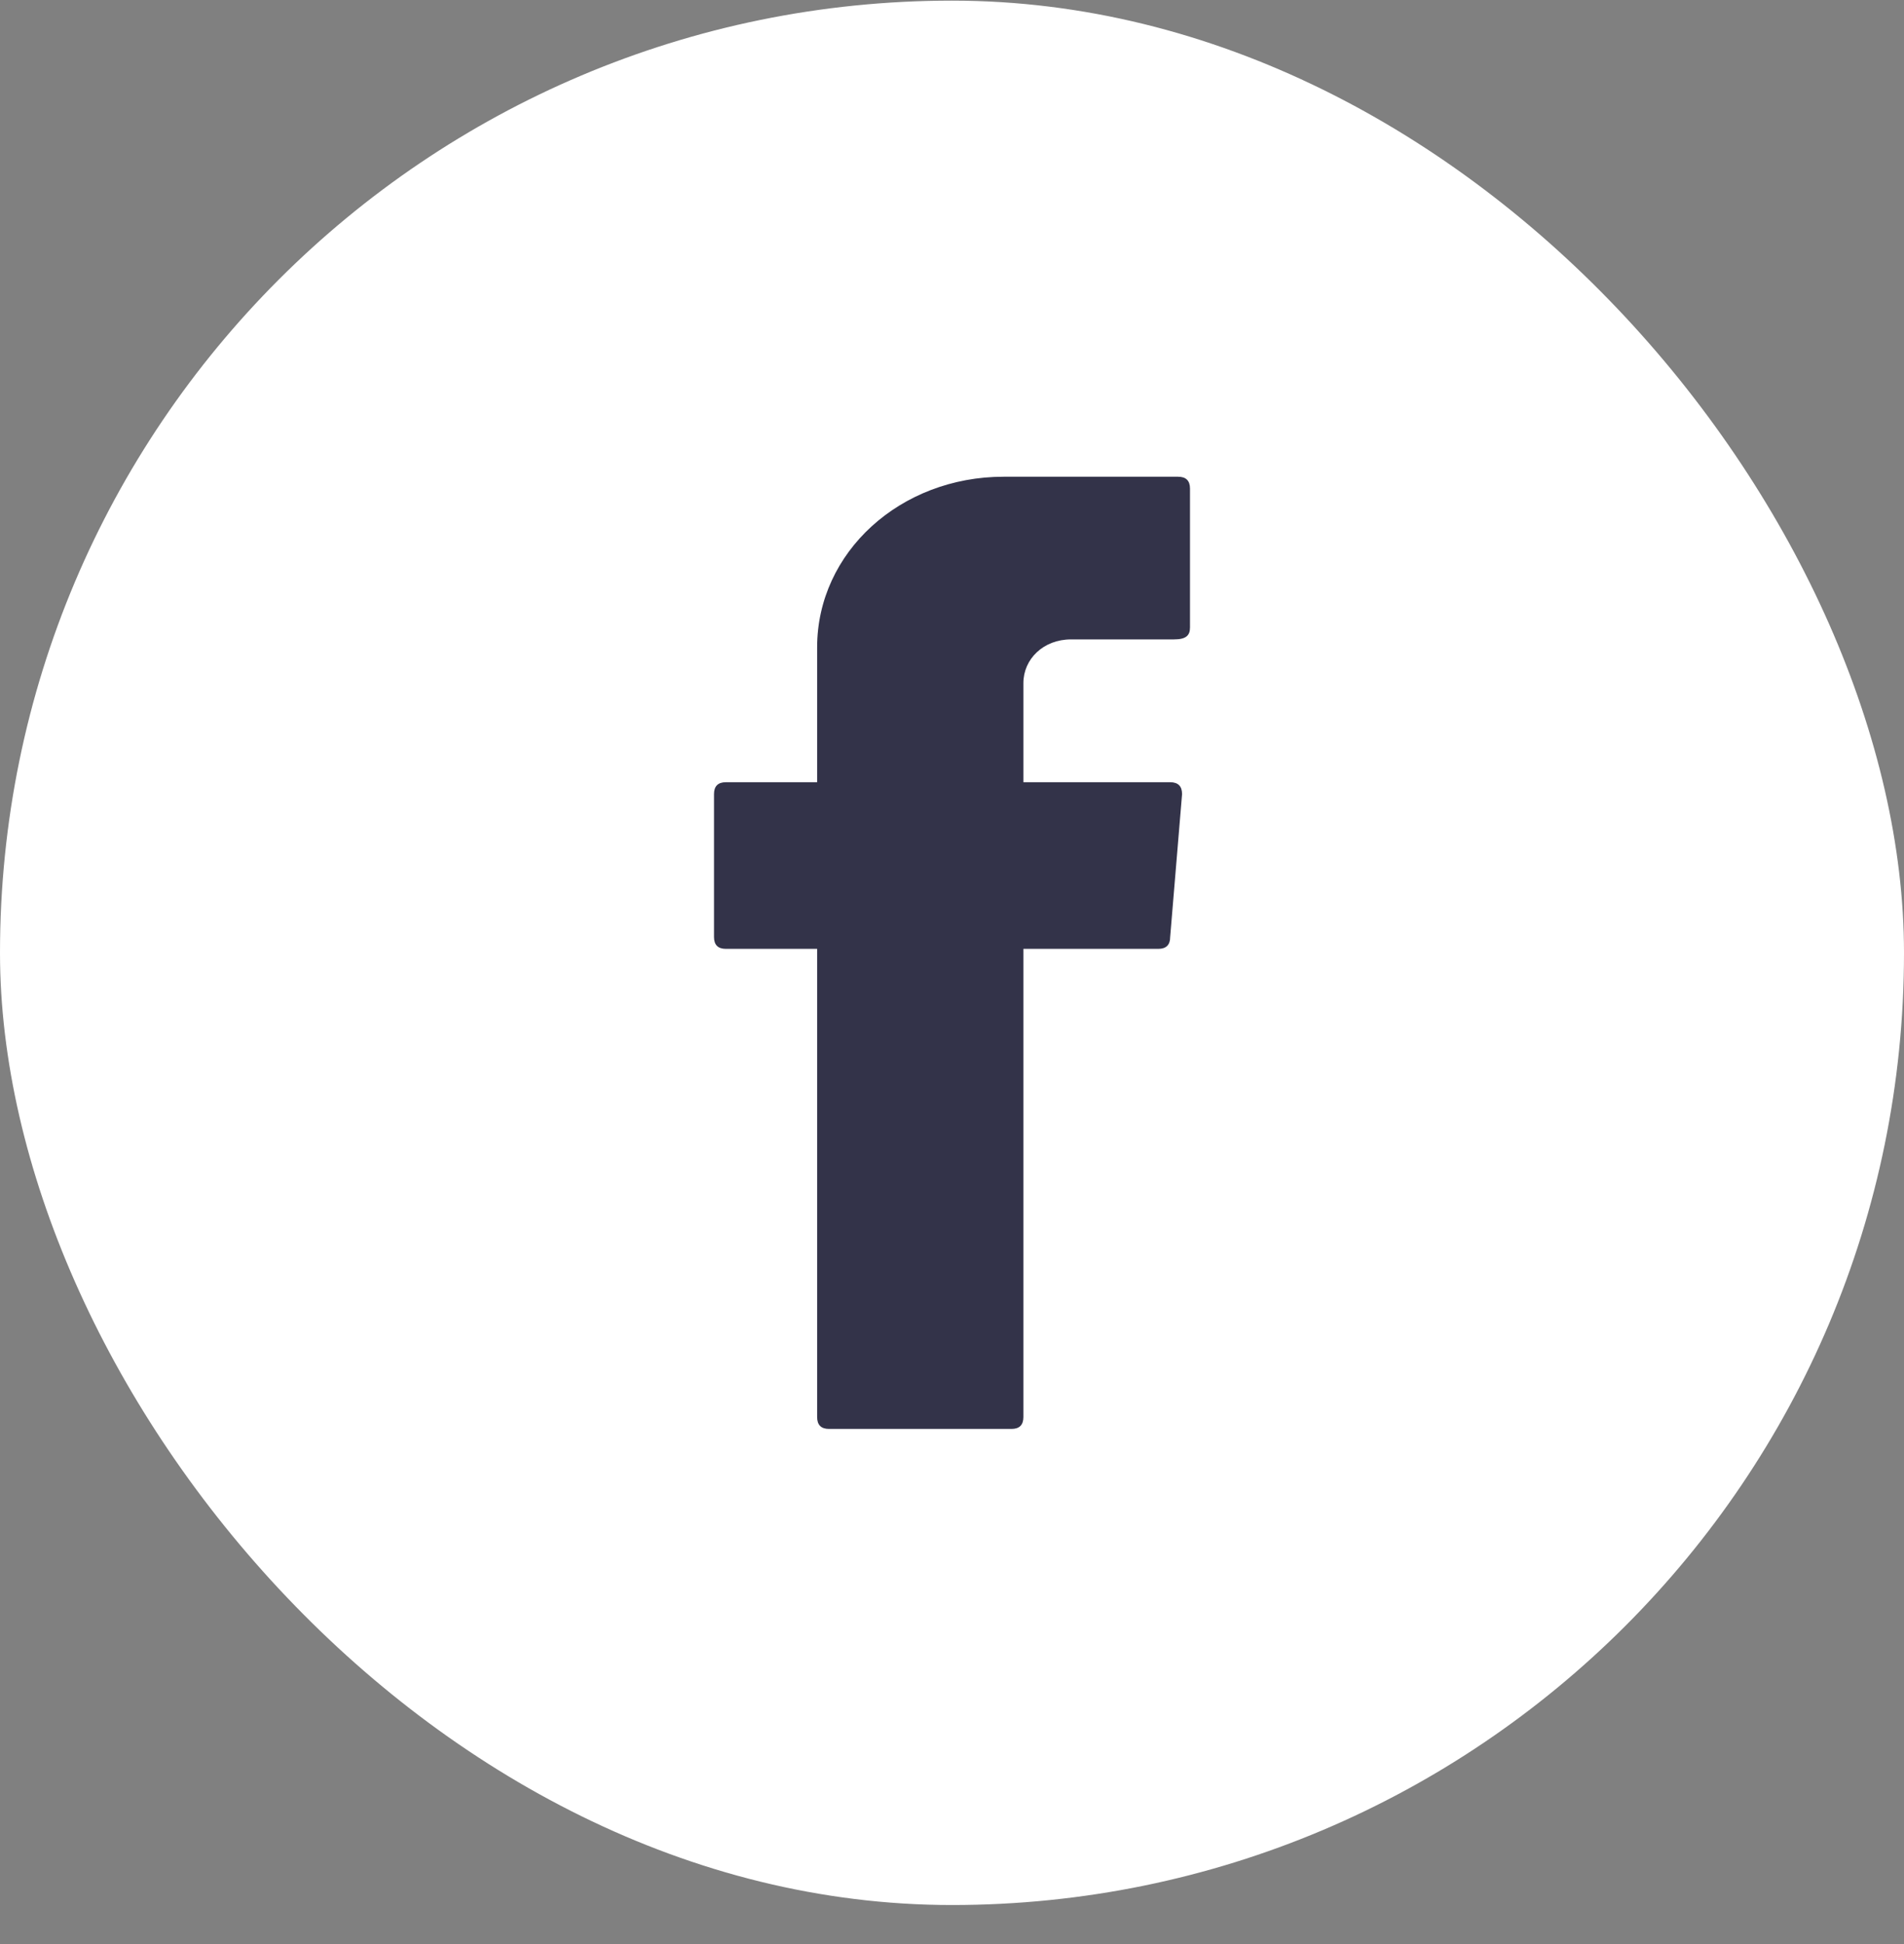 <svg width="48" height="49" viewBox="0 0 48 49" fill="none" xmlns="http://www.w3.org/2000/svg">
<rect x="0" y="0" width="48" height="49" fill="#808080" stroke="none"/>
<rect y="0.016" width="48" height="48" rx="24" fill="white"/>
<path fill-rule="evenodd" clip-rule="evenodd" d="M20.6 24.116V35.716C20.6 35.916 20.7 36.016 20.9 36.016H25.5C25.7 36.016 25.8 35.916 25.8 35.716V23.916H29.2C29.4 23.916 29.5 23.816 29.5 23.616L29.8 20.016C29.8 19.816 29.7 19.716 29.5 19.716H25.8V17.216C25.8 16.616 26.3 16.116 27 16.116H29.6C29.9 16.116 30 16.016 30 15.816V12.316C30 12.116 29.9 12.016 29.7 12.016H25.3C22.7 12.016 20.6 13.916 20.6 16.316V19.716H18.3C18.1 19.716 18 19.816 18 20.016V23.616C18 23.816 18.1 23.916 18.3 23.916H20.6V24.116Z" fill="#333349"/>
</svg>
